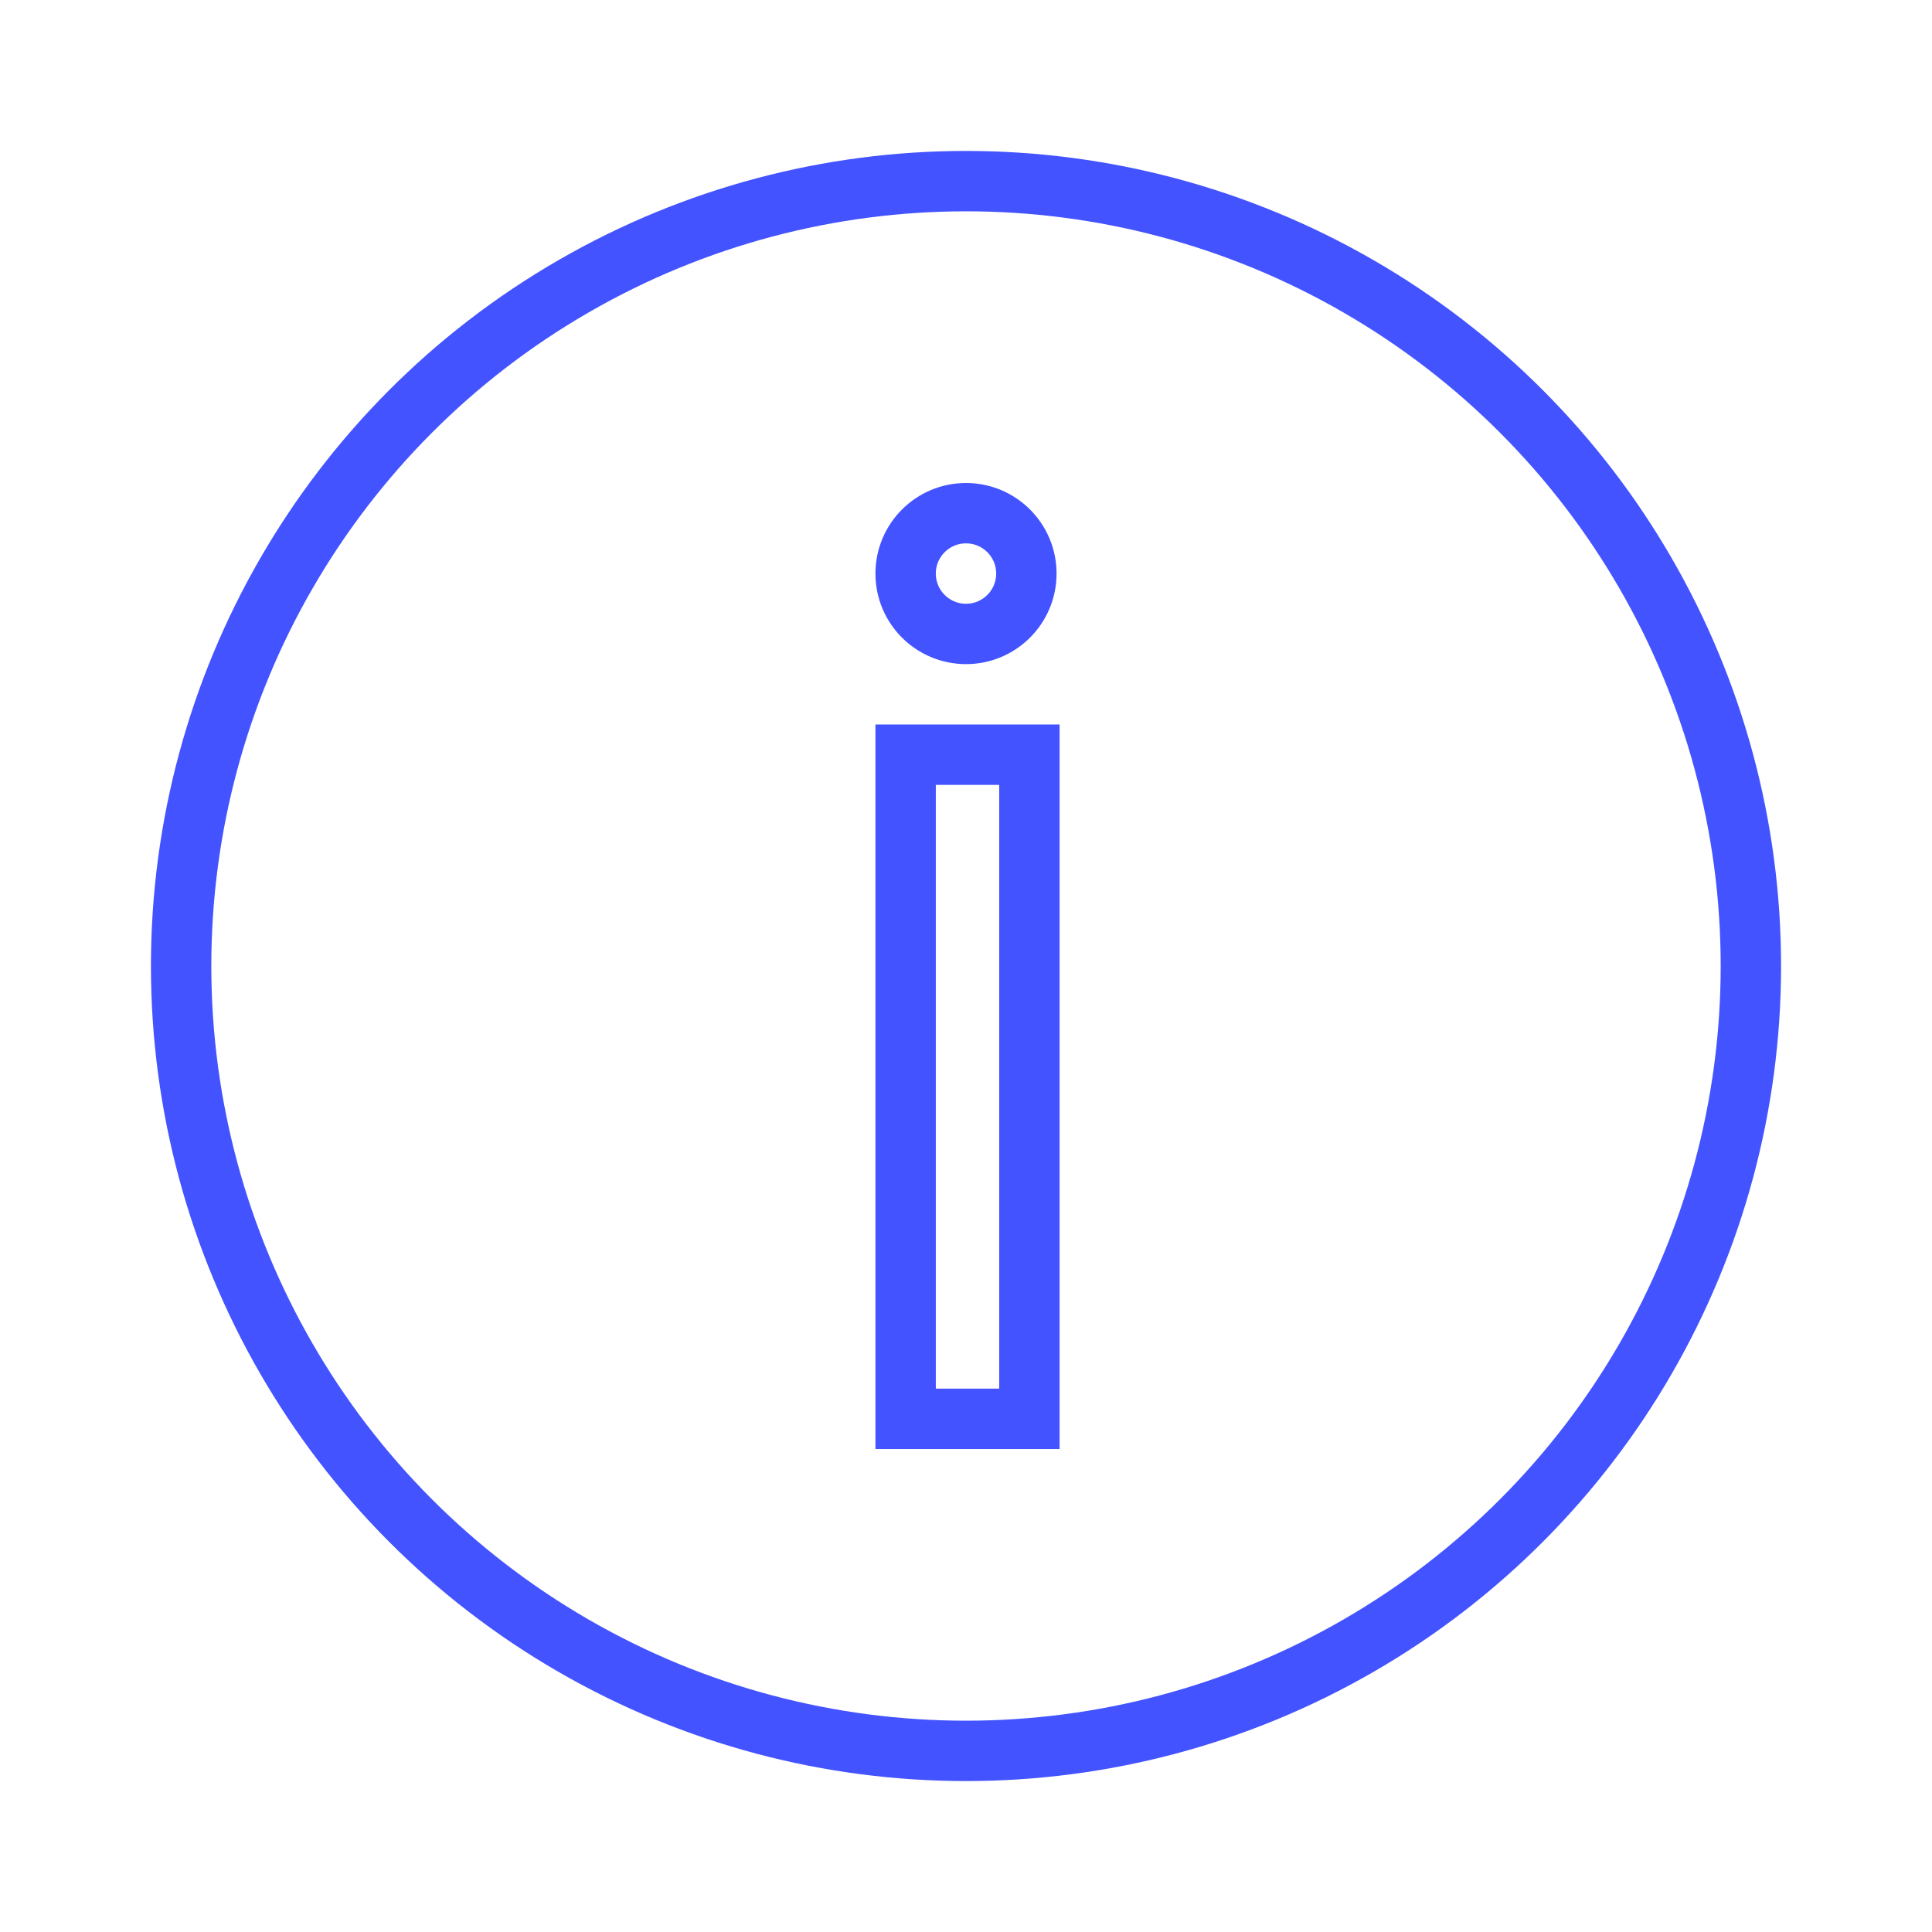<?xml version="1.0" encoding="utf-8"?>
<!-- Generator: Adobe Illustrator 24.0.0, SVG Export Plug-In . SVG Version: 6.00 Build 0)  -->
<svg version="1.1" id="Layer_1" xmlns="http://www.w3.org/2000/svg" xmlns:xlink="http://www.w3.org/1999/xlink" x="0px" y="0px"
	 viewBox="0 0 64 64" style="enable-background:new 0 0 64 64;" xml:space="preserve">
<style type="text/css">
	.st0{display:none;opacity:0.5;fill:#E42320;enable-background:new    ;}
	.st1{fill:none;stroke:#4353FF;stroke-width:2;stroke-miterlimit:10;}
</style>
<rect id="information_1_" class="st0" width="64" height="64"/>
<g>
	<g>
		<rect x="30" y="25" class="st1" width="4.1" height="22"/>
		<circle class="st1" cx="32" cy="19" r="2"/>
	</g>
	<circle class="st1" cx="32" cy="32" r="26"/>
</g>
</svg>
